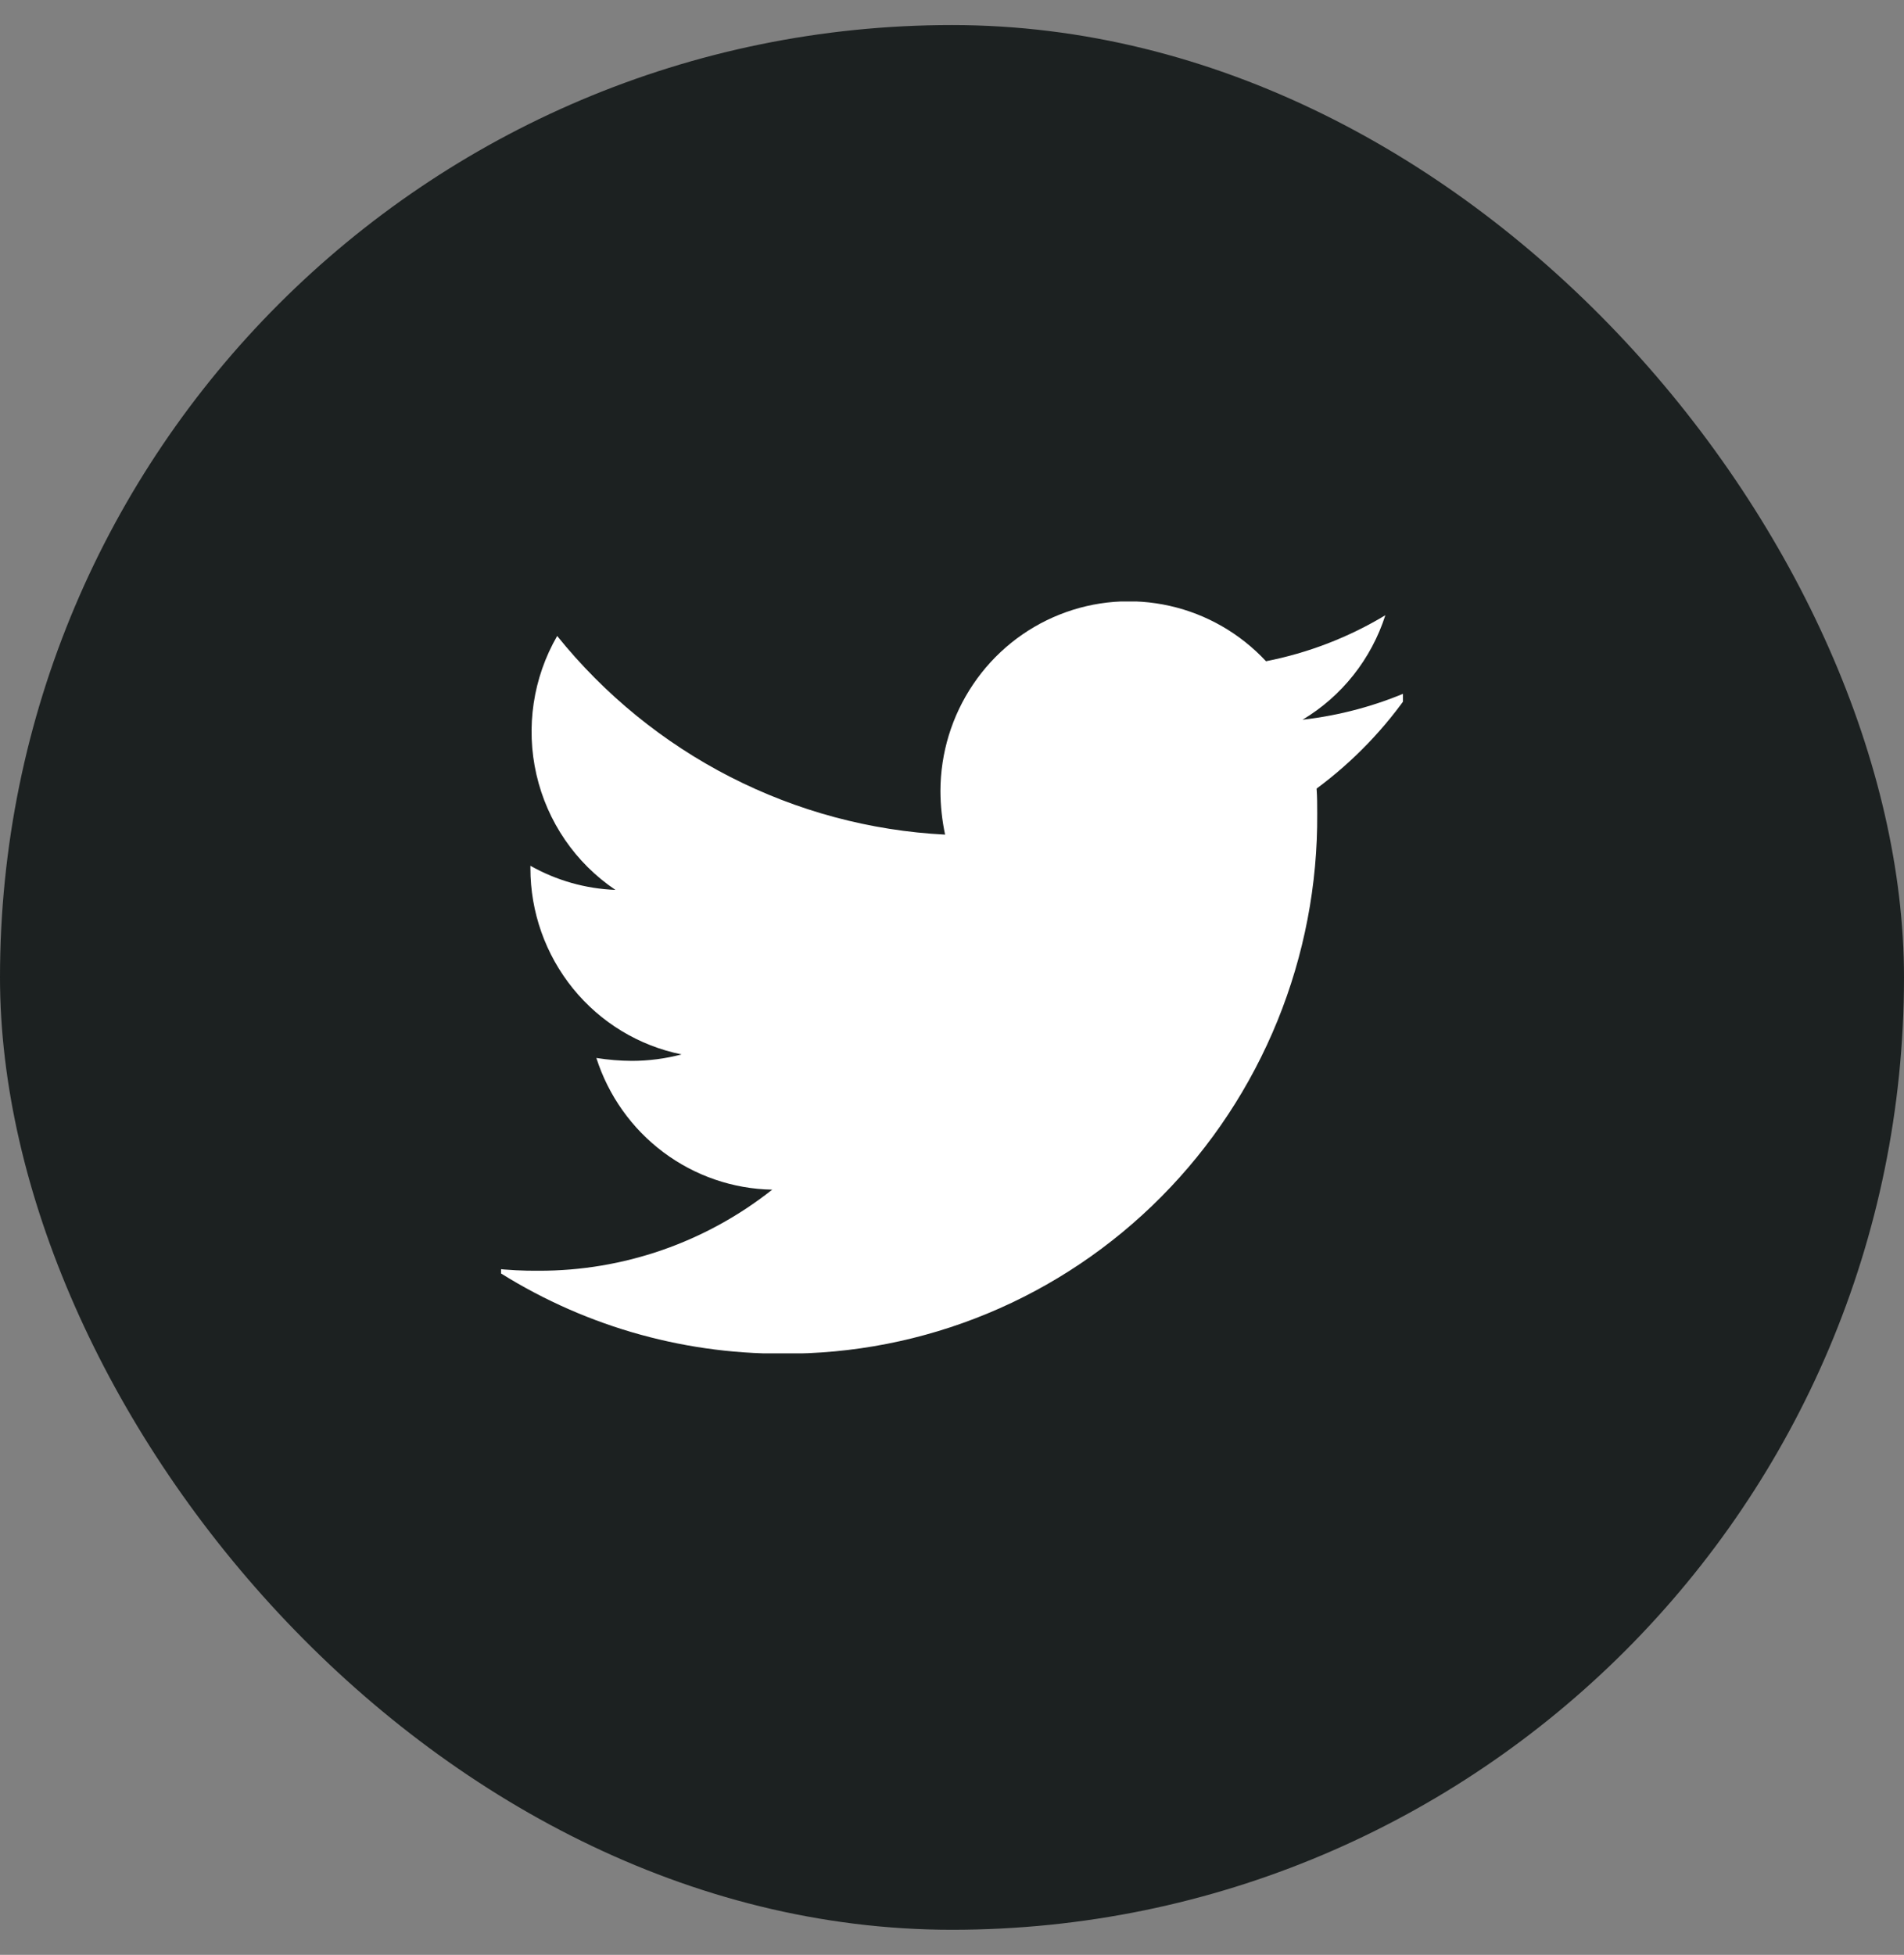 <svg xmlns="http://www.w3.org/2000/svg" width="38" height="39" viewBox="0 0 38 39" fill="none">
<rect x="0" y="0" width="38" height="39" fill="#808080" stroke="none"/>
<rect y="0.5" width="38" height="38" rx="19" fill="#1C2121"/>
<g clip-path="url(#clip0_382_752)">
<path d="M26.277 15.737C26.289 15.903 26.289 16.065 26.289 16.23C26.299 17.648 26.029 19.053 25.496 20.365C24.962 21.677 24.176 22.869 23.182 23.871C22.188 24.874 21.007 25.668 19.706 26.206C18.406 26.744 17.013 27.016 15.607 27.006C13.563 27.011 11.561 26.421 9.842 25.306C10.144 25.339 10.447 25.355 10.751 25.352C12.441 25.356 14.083 24.786 15.412 23.734C14.629 23.72 13.869 23.459 13.24 22.988C12.61 22.517 12.143 21.859 11.902 21.107C12.136 21.144 12.373 21.164 12.611 21.165C12.945 21.165 13.279 21.121 13.603 21.036C12.752 20.864 11.986 20.4 11.436 19.722C10.886 19.044 10.585 18.195 10.586 17.32V17.273C11.106 17.566 11.687 17.731 12.283 17.754C11.486 17.218 10.922 16.395 10.706 15.453C10.49 14.512 10.638 13.523 11.12 12.688C12.064 13.859 13.24 14.817 14.574 15.5C15.908 16.183 17.369 16.575 18.862 16.651C18.802 16.366 18.77 16.075 18.769 15.783C18.77 15.024 18.997 14.282 19.421 13.654C19.844 13.026 20.445 12.541 21.145 12.262C21.846 11.982 22.613 11.922 23.348 12.088C24.082 12.253 24.751 12.638 25.267 13.192C26.108 13.027 26.914 12.717 27.649 12.274C27.368 13.149 26.781 13.89 25.996 14.359C26.742 14.274 27.471 14.078 28.159 13.775C27.645 14.53 27.008 15.192 26.276 15.733L26.277 15.737Z" fill="white"/>
</g>
<defs>
<clipPath id="clip0_382_752">
<rect width="18" height="15" fill="white" transform="translate(10 12)"/>
</clipPath>
</defs>
</svg>